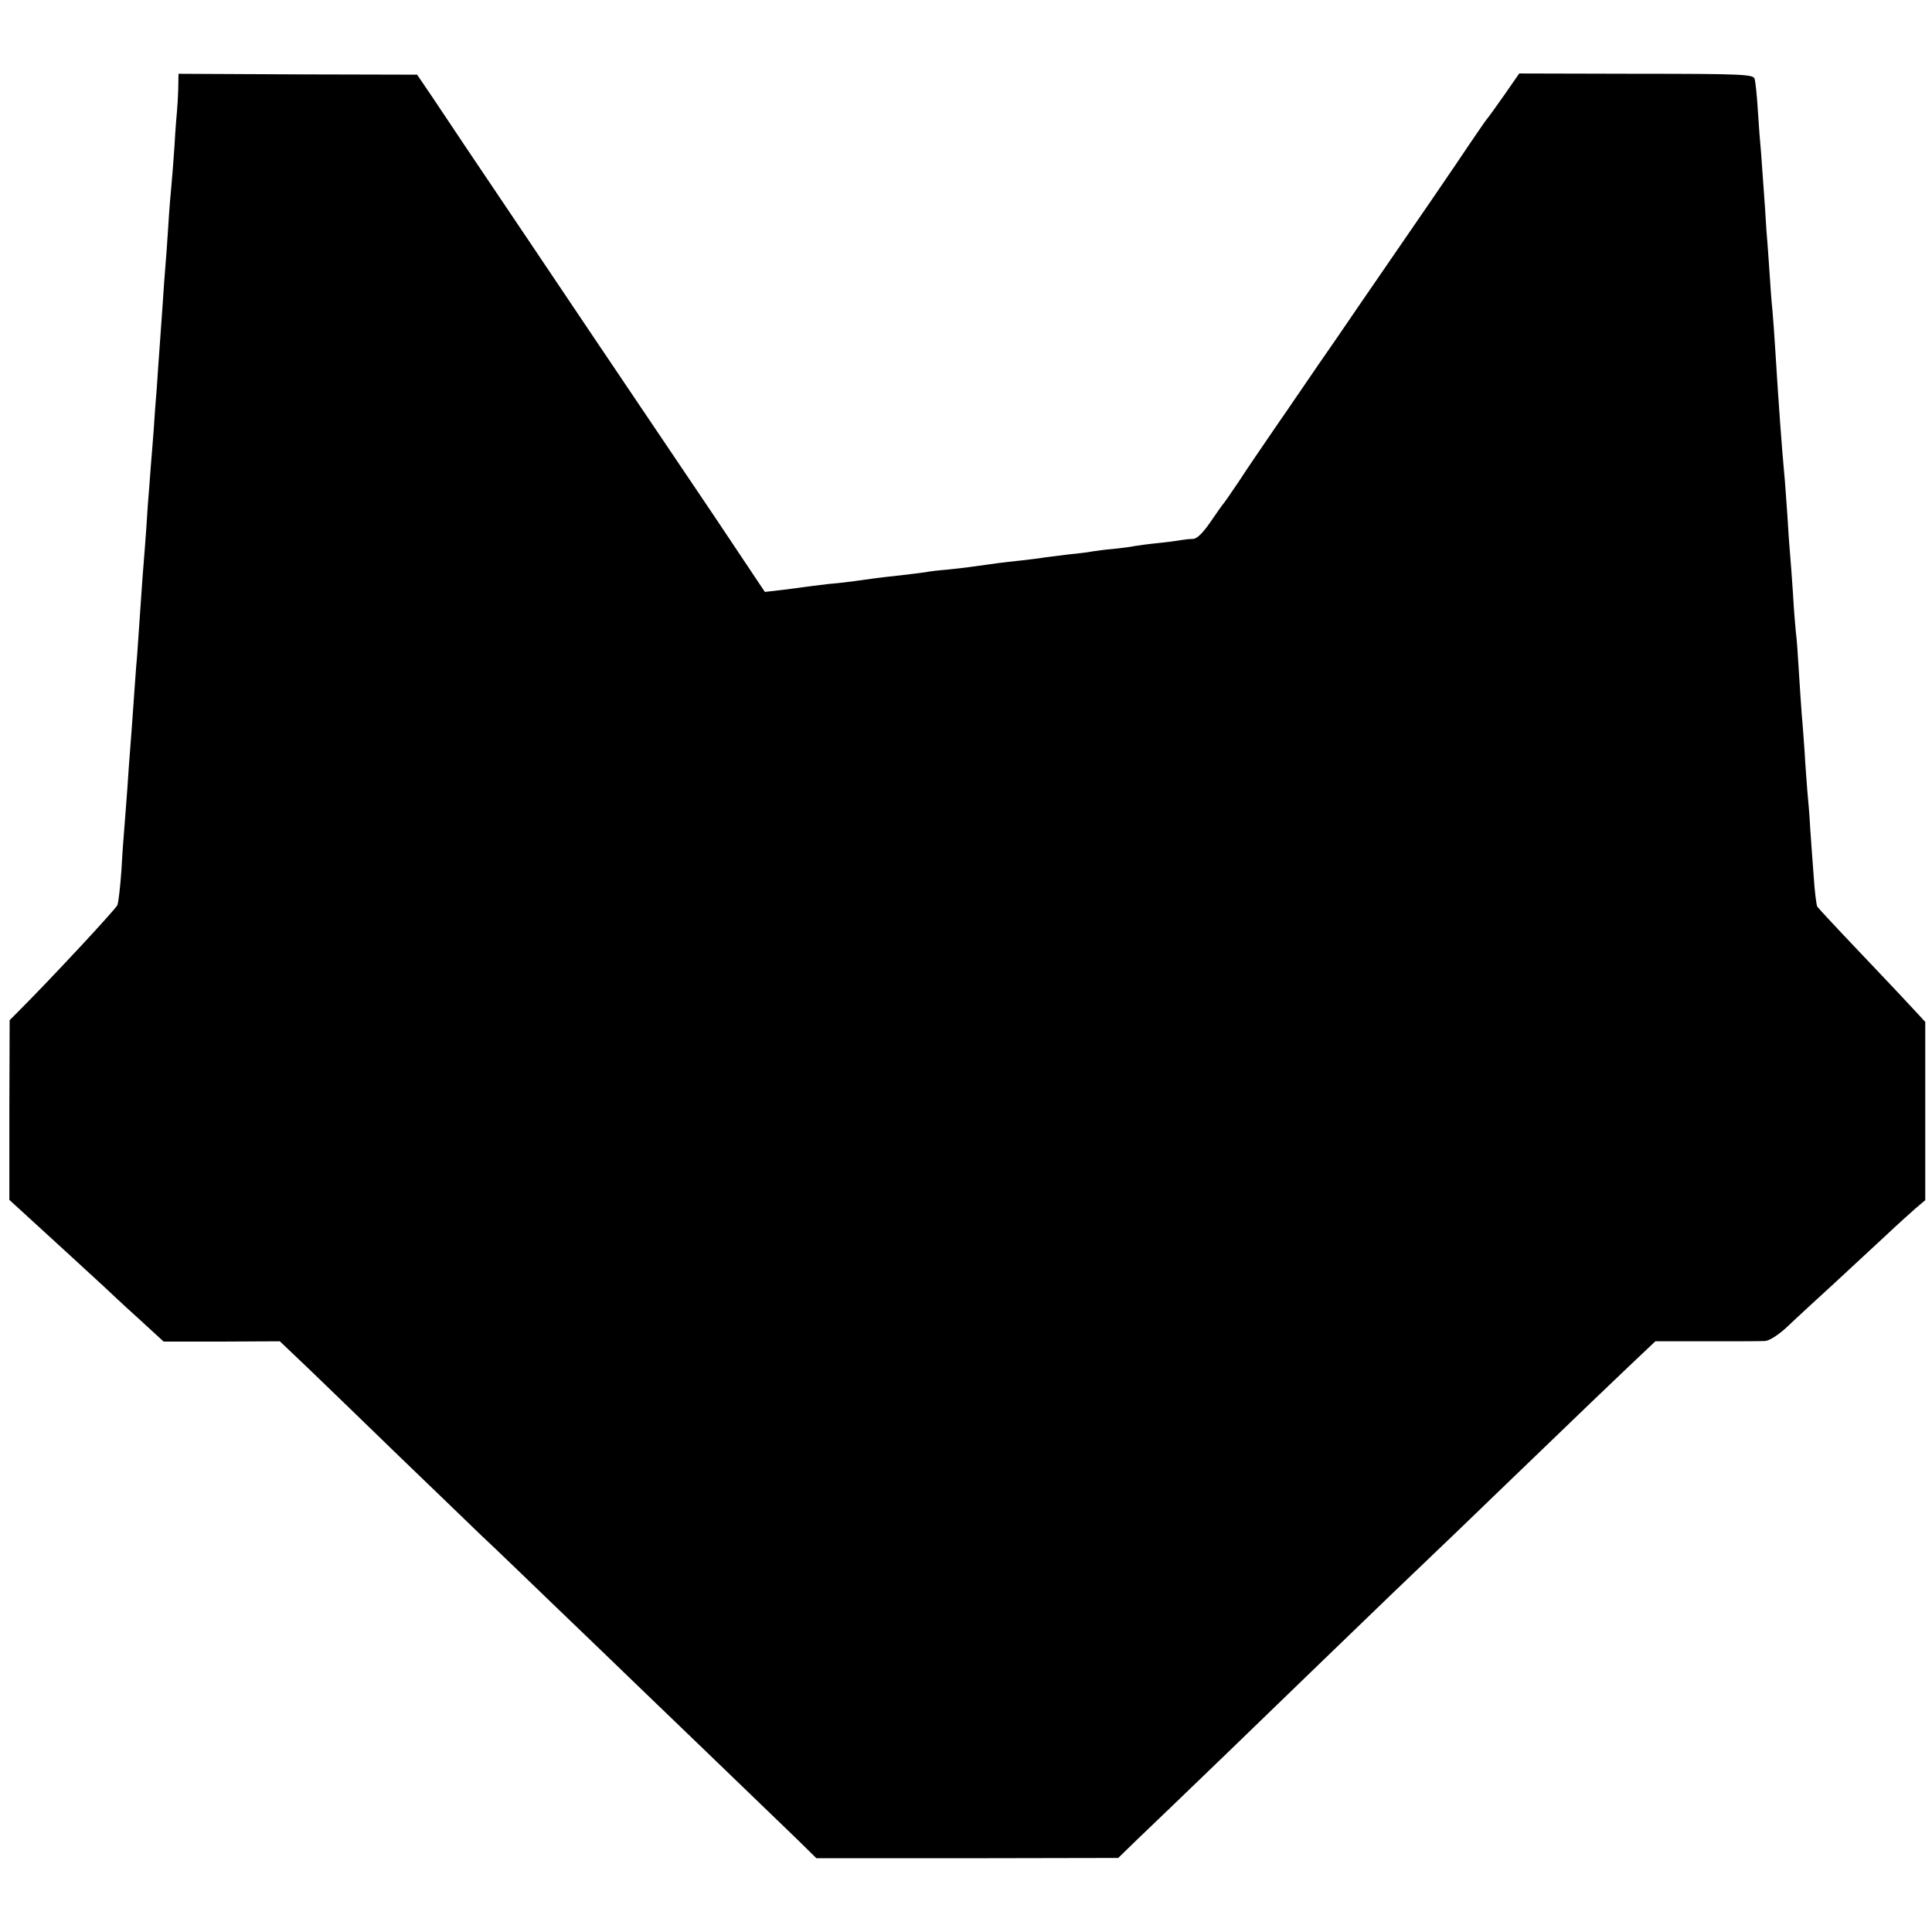 <?xml version="1.0" standalone="no"?>
<!DOCTYPE svg PUBLIC "-//W3C//DTD SVG 20010904//EN"
 "http://www.w3.org/TR/2001/REC-SVG-20010904/DTD/svg10.dtd">
<svg version="1.0" xmlns="http://www.w3.org/2000/svg"
 width="660pt" height="660pt" viewBox="0 0 660 660"
 preserveAspectRatio="xMidYMid meet">
<g transform="translate(0,660) scale(0.1,-0.1)"
fill="#000000" stroke="none">
<path d="M609 6296 c-1 -28 -3 -60 -4 -71 -1 -11 -6 -67 -9 -125 -4 -58 -9
-121 -11 -140 -2 -19 -7 -78 -10 -130 -3 -52 -8 -115 -10 -140 -2 -25 -7 -88
-10 -140 -4 -52 -8 -115 -10 -140 -2 -25 -6 -83 -9 -130 -4 -47 -9 -114 -11
-150 -3 -36 -7 -92 -10 -125 -2 -33 -7 -91 -10 -130 -2 -38 -7 -104 -10 -145
-6 -73 -9 -111 -20 -275 -3 -44 -7 -105 -10 -135 -2 -30 -7 -93 -10 -140 -3
-47 -8 -107 -10 -135 -2 -27 -7 -90 -10 -140 -4 -49 -8 -108 -10 -131 -2 -22
-7 -88 -10 -145 -4 -57 -10 -111 -14 -121 -5 -13 -223 -248 -342 -367 l-26
-26 -1 -307 0 -307 46 -42 c65 -59 238 -218 277 -254 17 -16 70 -66 118 -109
l86 -79 199 0 198 1 105 -100 c57 -55 196 -189 307 -297 112 -108 236 -227
275 -265 40 -37 160 -153 267 -256 107 -103 229 -220 270 -260 67 -64 381
-367 546 -526 l63 -62 516 0 515 1 67 65 c103 98 504 485 614 592 54 52 169
163 256 247 87 83 192 184 233 223 41 40 165 159 275 265 110 106 243 234 295
283 l95 90 175 0 c96 0 186 0 200 1 15 1 46 21 76 49 27 26 99 92 159 147 59
55 139 129 178 165 38 36 84 77 102 93 l32 27 0 305 0 304 -36 39 c-20 22
-101 108 -181 192 -80 84 -148 157 -152 163 -3 7 -9 53 -12 102 -4 50 -9 124
-12 165 -2 41 -7 100 -10 130 -2 30 -7 89 -9 130 -3 41 -7 100 -10 130 -2 30
-7 98 -10 150 -3 52 -7 111 -10 130 -2 19 -7 80 -10 135 -4 55 -8 116 -10 135
-2 19 -6 78 -9 130 -4 52 -8 118 -11 145 -8 86 -19 236 -30 415 -3 52 -8 115
-10 140 -3 25 -7 83 -10 130 -3 47 -8 114 -11 150 -2 36 -6 97 -9 135 -3 39
-7 95 -9 125 -3 30 -8 96 -11 145 -3 50 -8 97 -11 106 -4 15 -44 17 -404 17
l-400 1 -50 -72 c-28 -40 -56 -79 -63 -87 -7 -9 -34 -49 -62 -90 -44 -66 -156
-230 -380 -555 -37 -55 -98 -143 -134 -195 -36 -52 -100 -147 -144 -210 -43
-63 -100 -146 -125 -185 -26 -38 -49 -72 -52 -75 -3 -3 -23 -31 -44 -62 -26
-38 -46 -58 -60 -59 -12 0 -30 -2 -41 -4 -11 -2 -46 -7 -77 -10 -31 -3 -67 -8
-80 -10 -13 -3 -45 -7 -73 -10 -27 -2 -61 -7 -75 -9 -14 -3 -50 -7 -80 -10
-30 -4 -66 -8 -80 -10 -14 -3 -52 -7 -85 -11 -58 -6 -88 -10 -165 -21 -19 -3
-57 -7 -85 -10 -27 -2 -61 -6 -75 -9 -14 -2 -50 -6 -80 -10 -30 -3 -73 -8 -95
-11 -22 -3 -51 -7 -65 -9 -14 -2 -54 -7 -90 -10 -36 -4 -72 -9 -80 -10 -8 -1
-42 -6 -76 -10 l-61 -7 -173 259 c-96 142 -215 319 -265 393 -50 74 -217 322
-370 550 -154 228 -302 449 -329 490 l-51 75 -407 1 -408 2 -1 -52z"/>
</g>
</svg>
